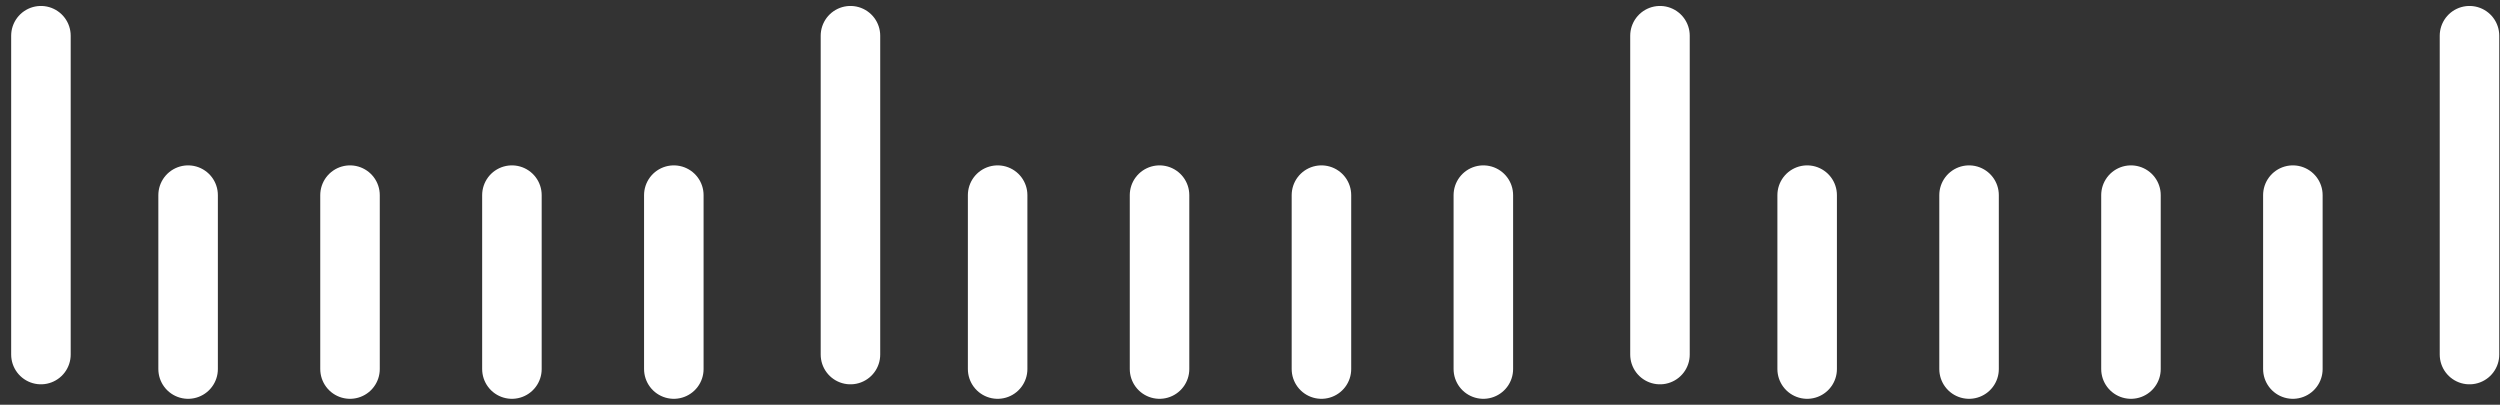 <?xml version="1.0" encoding="UTF-8"?> <svg xmlns="http://www.w3.org/2000/svg" width="210" height="34" viewBox="0 0 210 34" fill="none"><rect x="0" y="0" width="210" height="34" fill="#333333" stroke="none"/><path id="Vector" d="M3.438 3L3.438 29.782M15.801 16.391L15.801 31M29.401 16.391L29.401 31M43.001 16.391L43.001 31M56.601 16.391V31M71.438 3L71.438 29.783M83.801 16.391V31M97.401 16.391V31M111.001 16.391V31M124.601 16.391V31M139.438 3V29.783M151.801 16.391V31M165.401 16.391V31M179.001 16.391V31M192.601 16.391L192.601 31M207.437 3L207.437 29.783" stroke="white" stroke-width="5" stroke-linecap="round"></path></svg> 